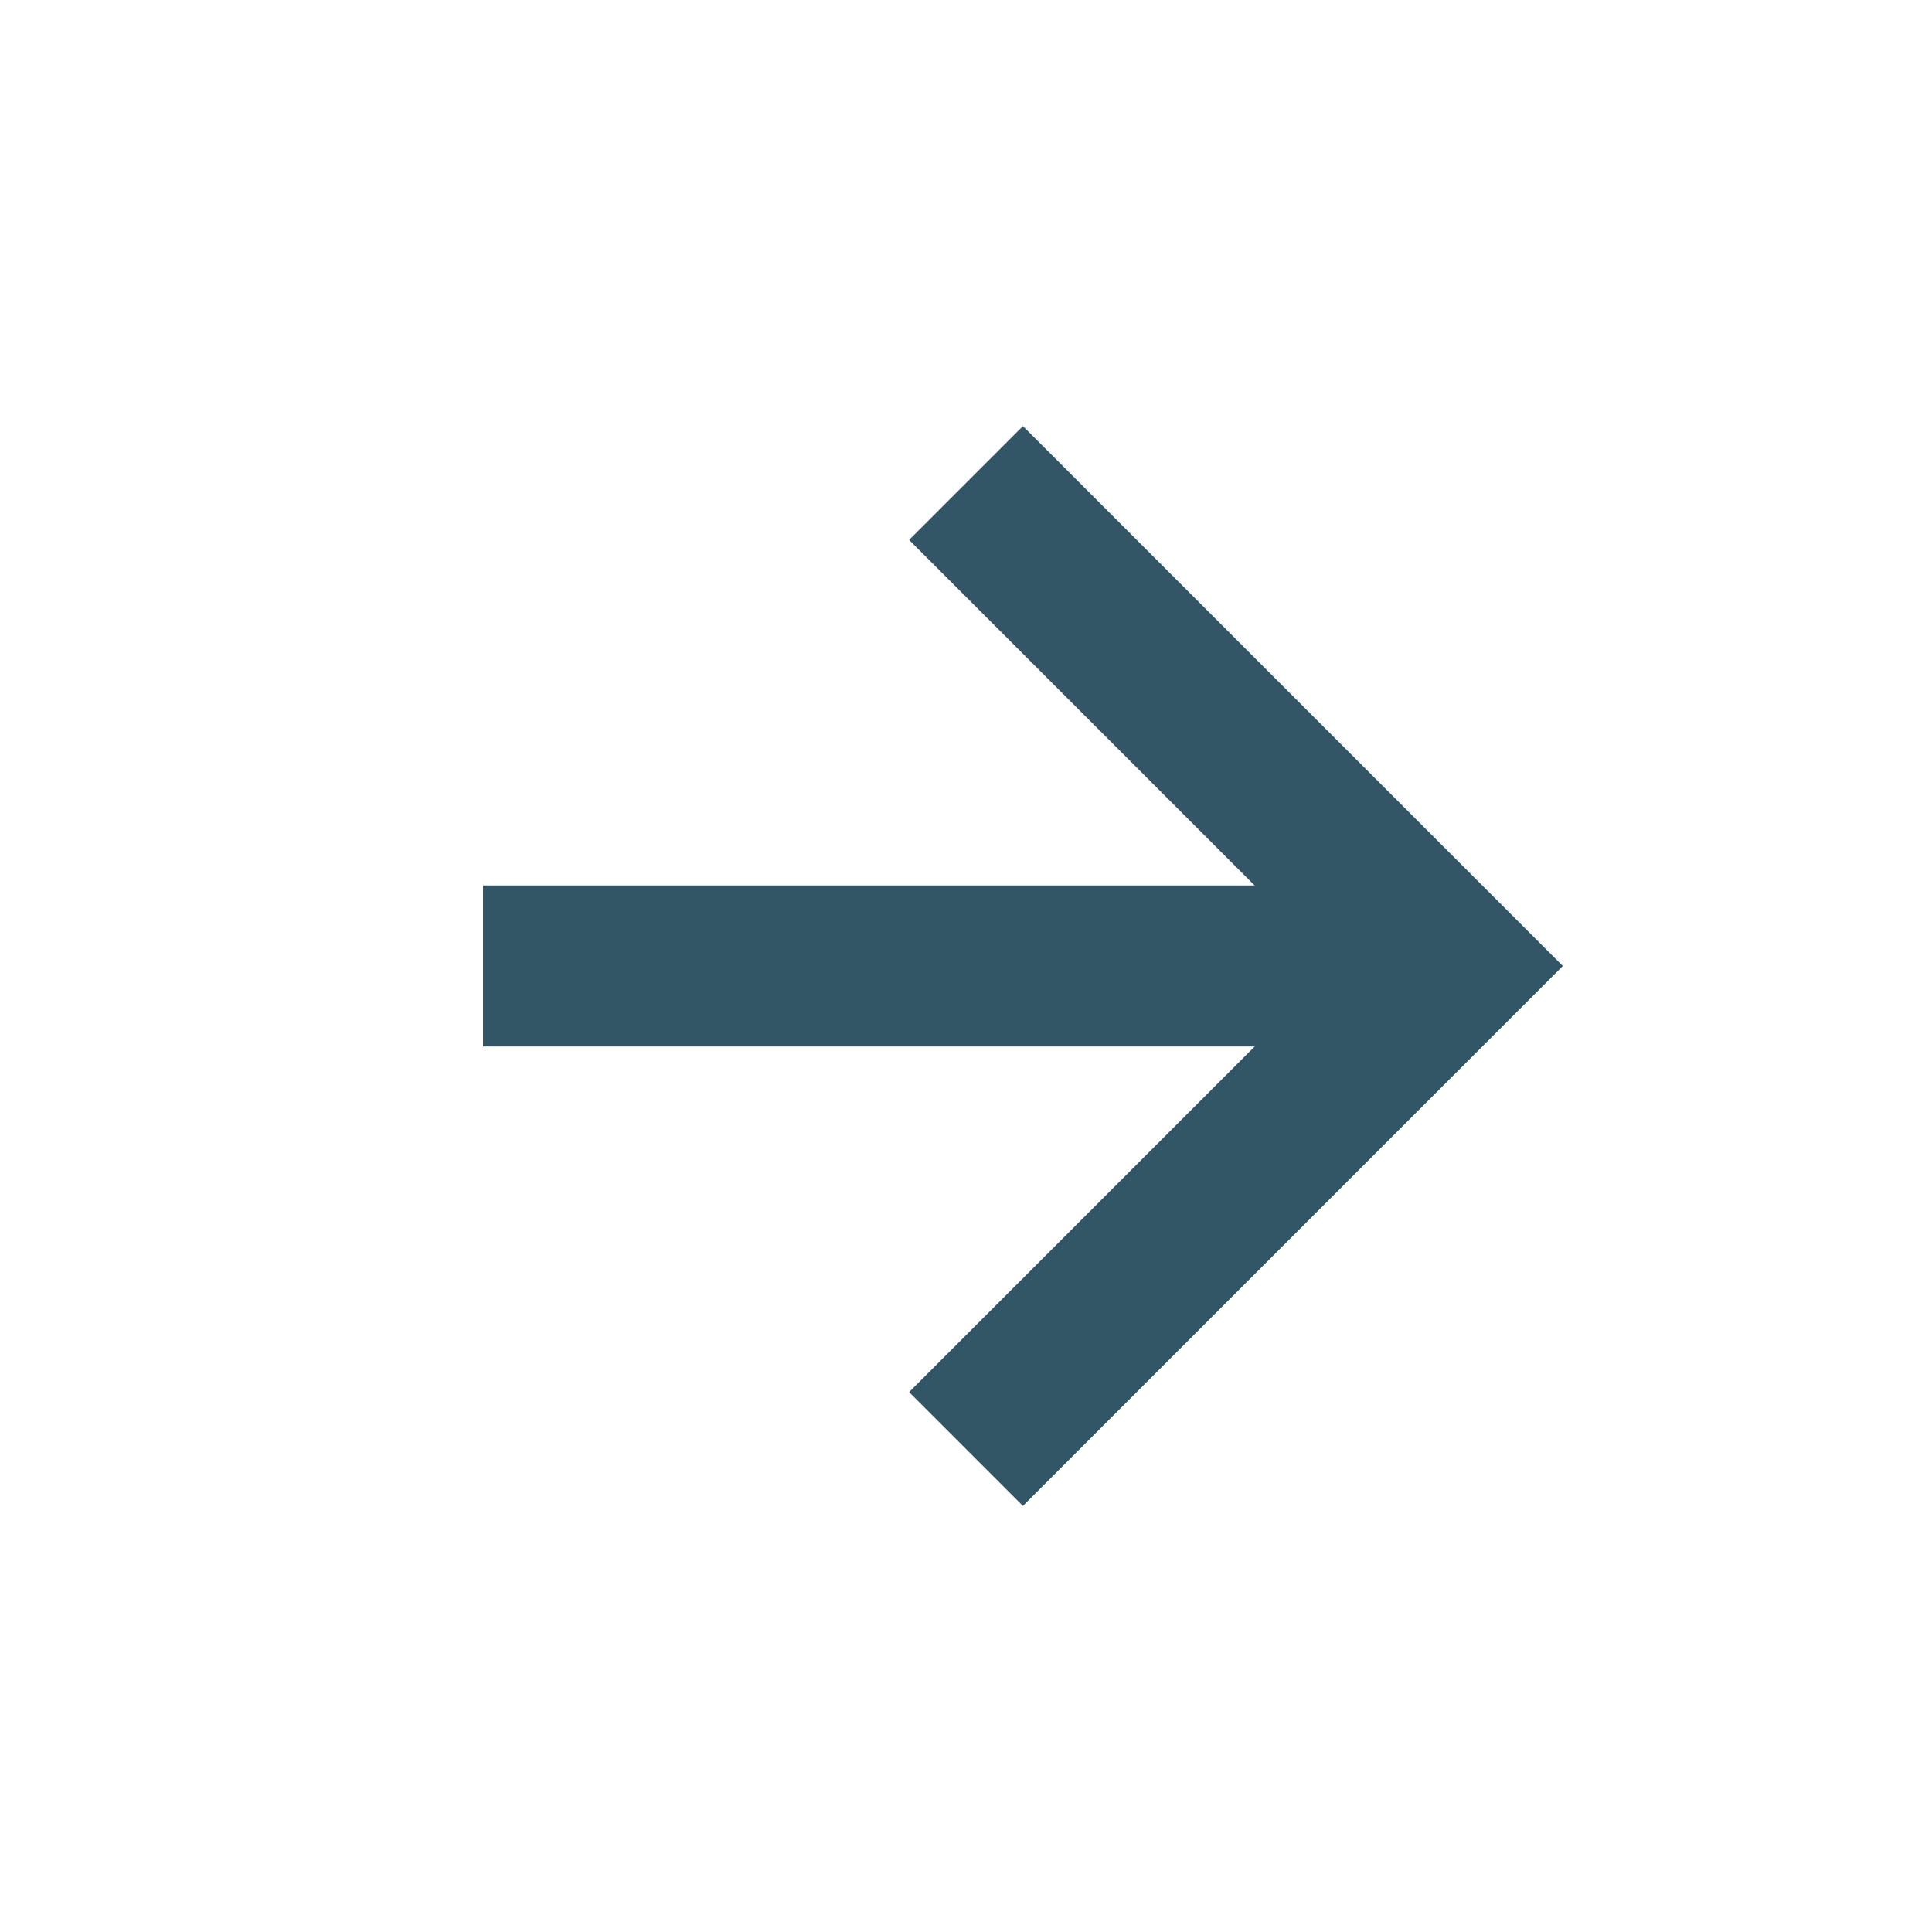 <svg viewBox="0 0 24 24" fill="#325665" xmlns="http://www.w3.org/2000/svg" direction="left" class="StyledIconBase-ea9ulj-0 fHrGFt z__sc-gg71u6-0 sc-uetlm1-0 cWAzeL hzYveY"><path d="m11.293 17.293 1.414 1.414L19.414 12l-6.707-6.707-1.414 1.414L15.586 11H6v2h9.586z"/></svg>